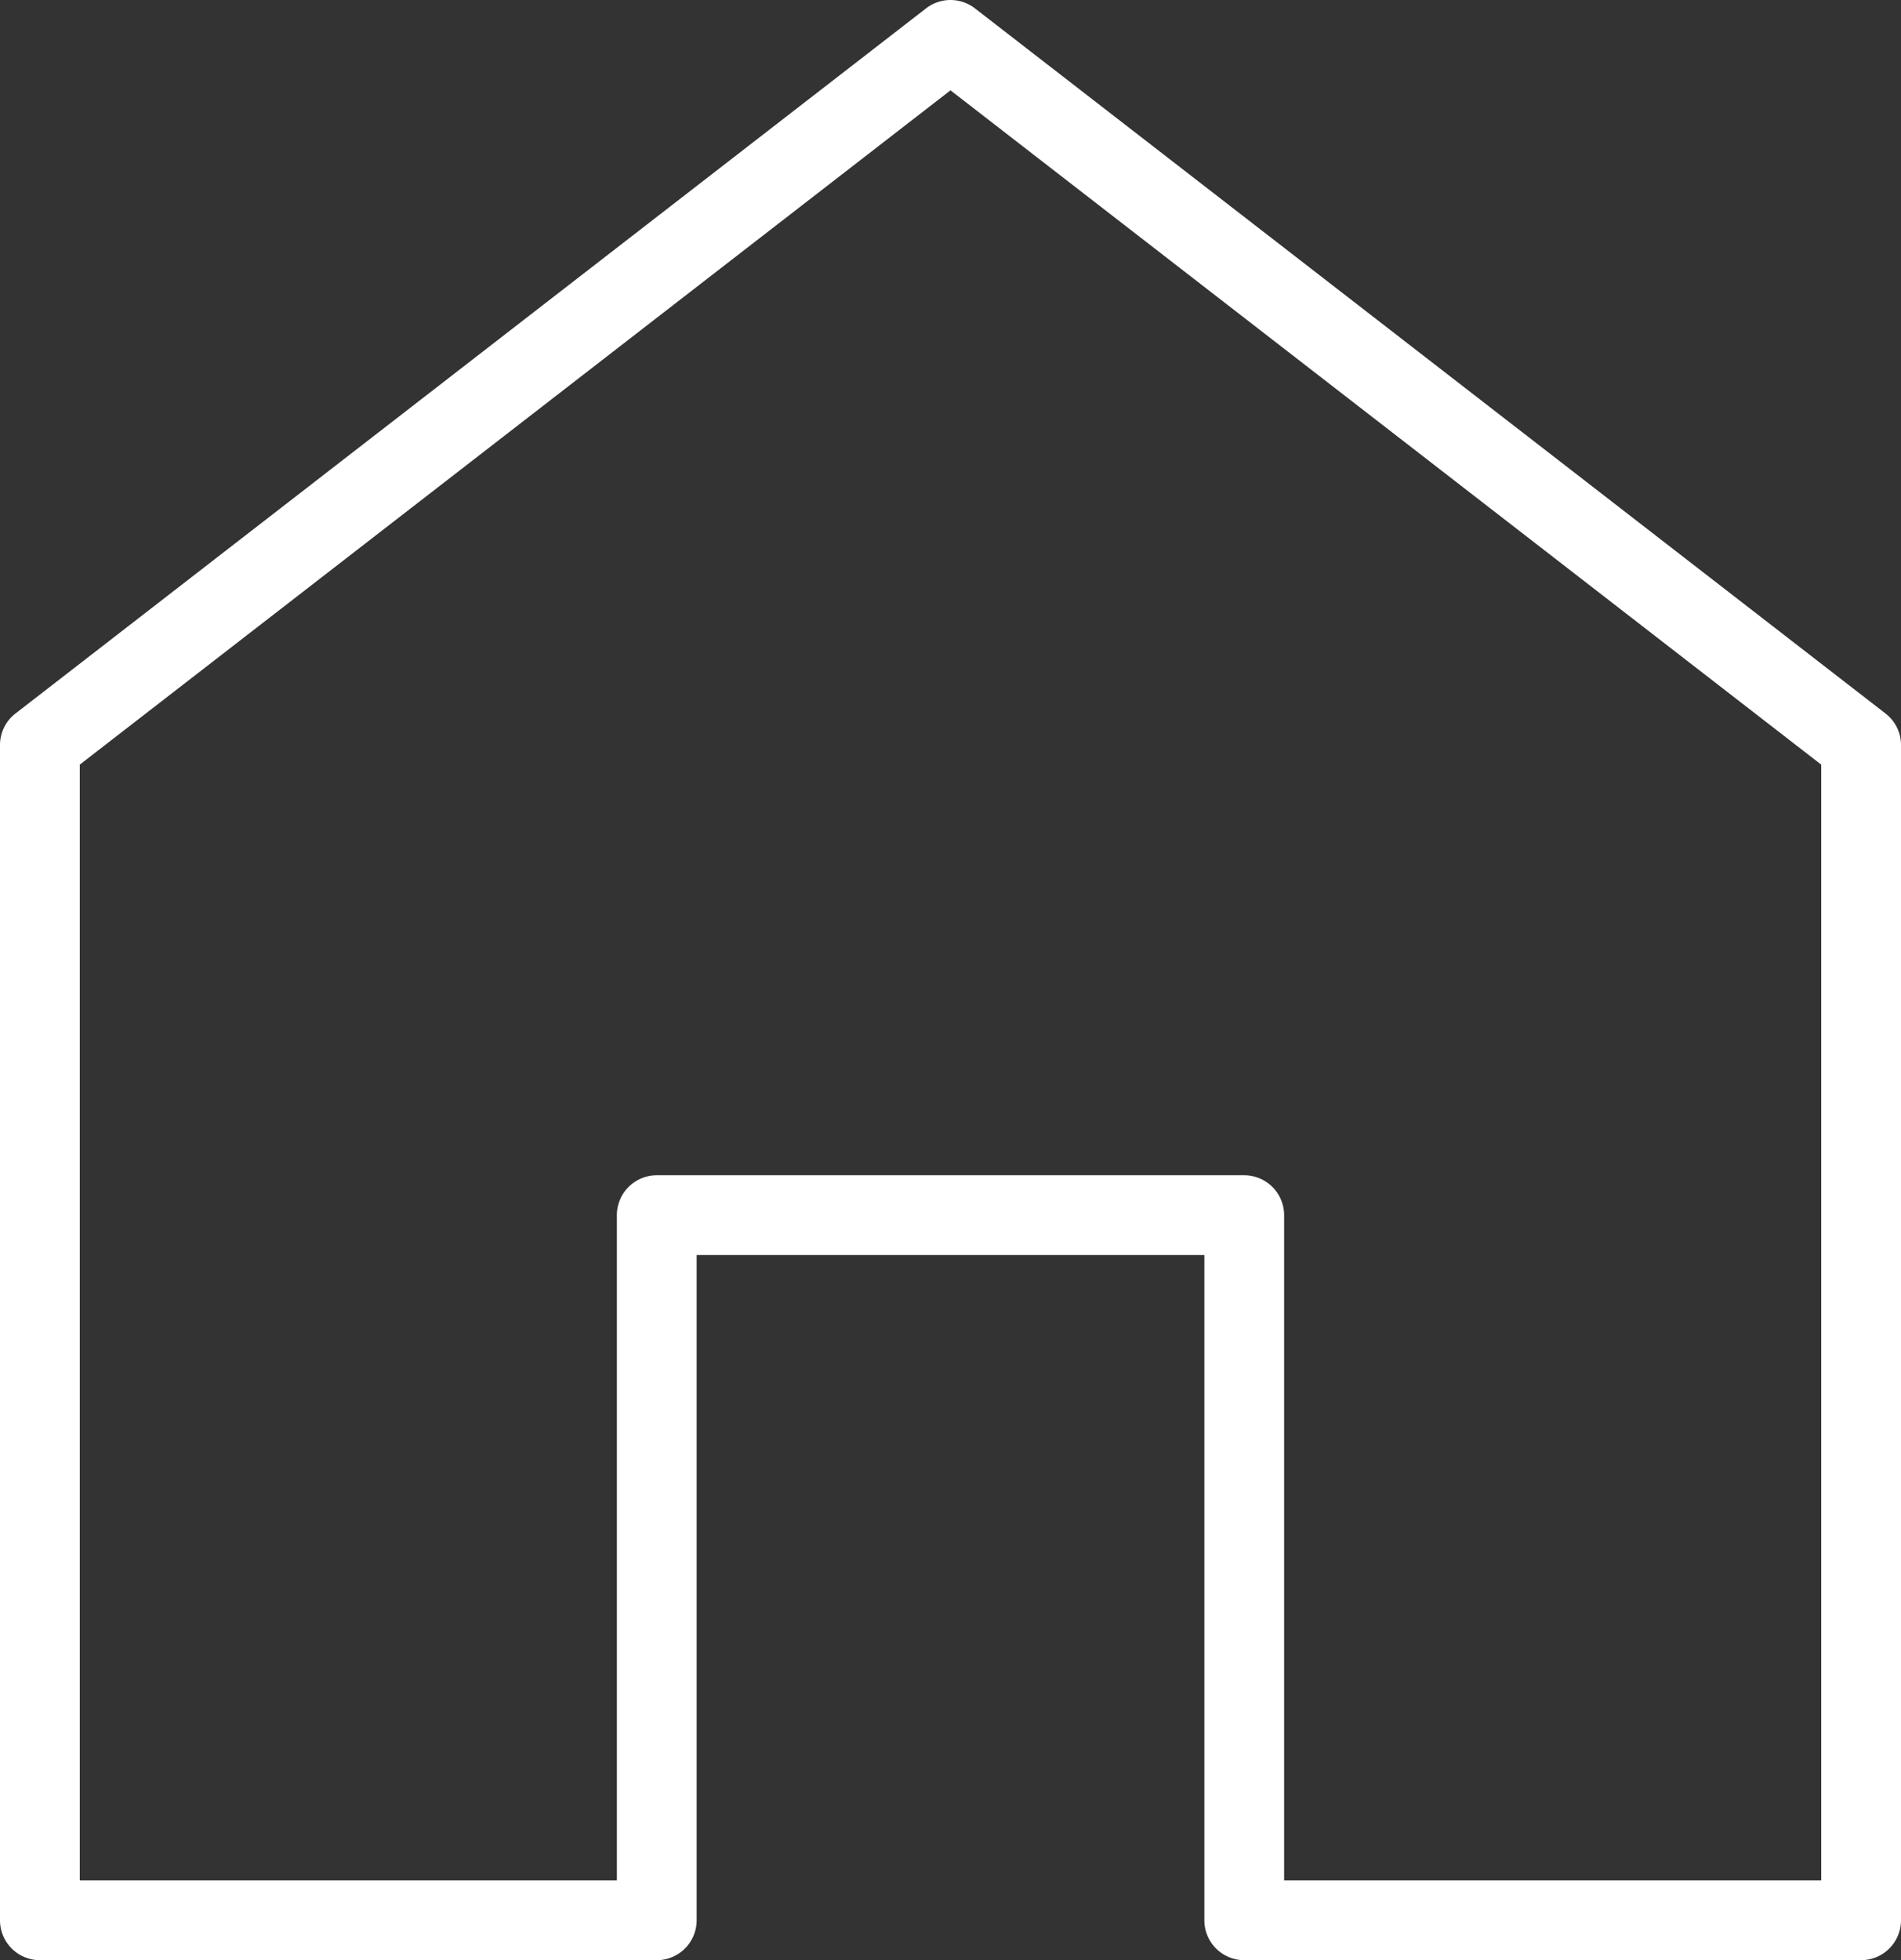 <svg id="Layer_1" data-name="Layer 1" xmlns="http://www.w3.org/2000/svg" viewBox="0 0 194.005 200">
  <rect x="0" y="0" width="194.005" height="200" fill="#333333" stroke="none"/>
  <defs>
    <style>
      .cls-1 {
        fill: #fff;
      }
    </style>
  </defs>
  <path class="cls-1" d="M192.425,72.8,99.493.851A4.074,4.074,0,0,0,94.51.851L1.579,72.8A4.044,4.044,0,0,0,0,76.019V195.929A4.076,4.076,0,0,0,4.071,200h62.954a4.076,4.076,0,0,0,4.071-4.071V128.054H122.909v67.875A4.076,4.076,0,0,0,126.98,200h62.954a4.076,4.076,0,0,0,4.071-4.071V76.019A4.044,4.044,0,0,0,192.425,72.8Zm-6.562,119.059H131.05V123.984a4.076,4.076,0,0,0-4.071-4.071H67.025a4.076,4.076,0,0,0-4.071,4.071v67.875H8.141V78.016L97.002,9.217l88.861,68.799Z"/>
</svg>
